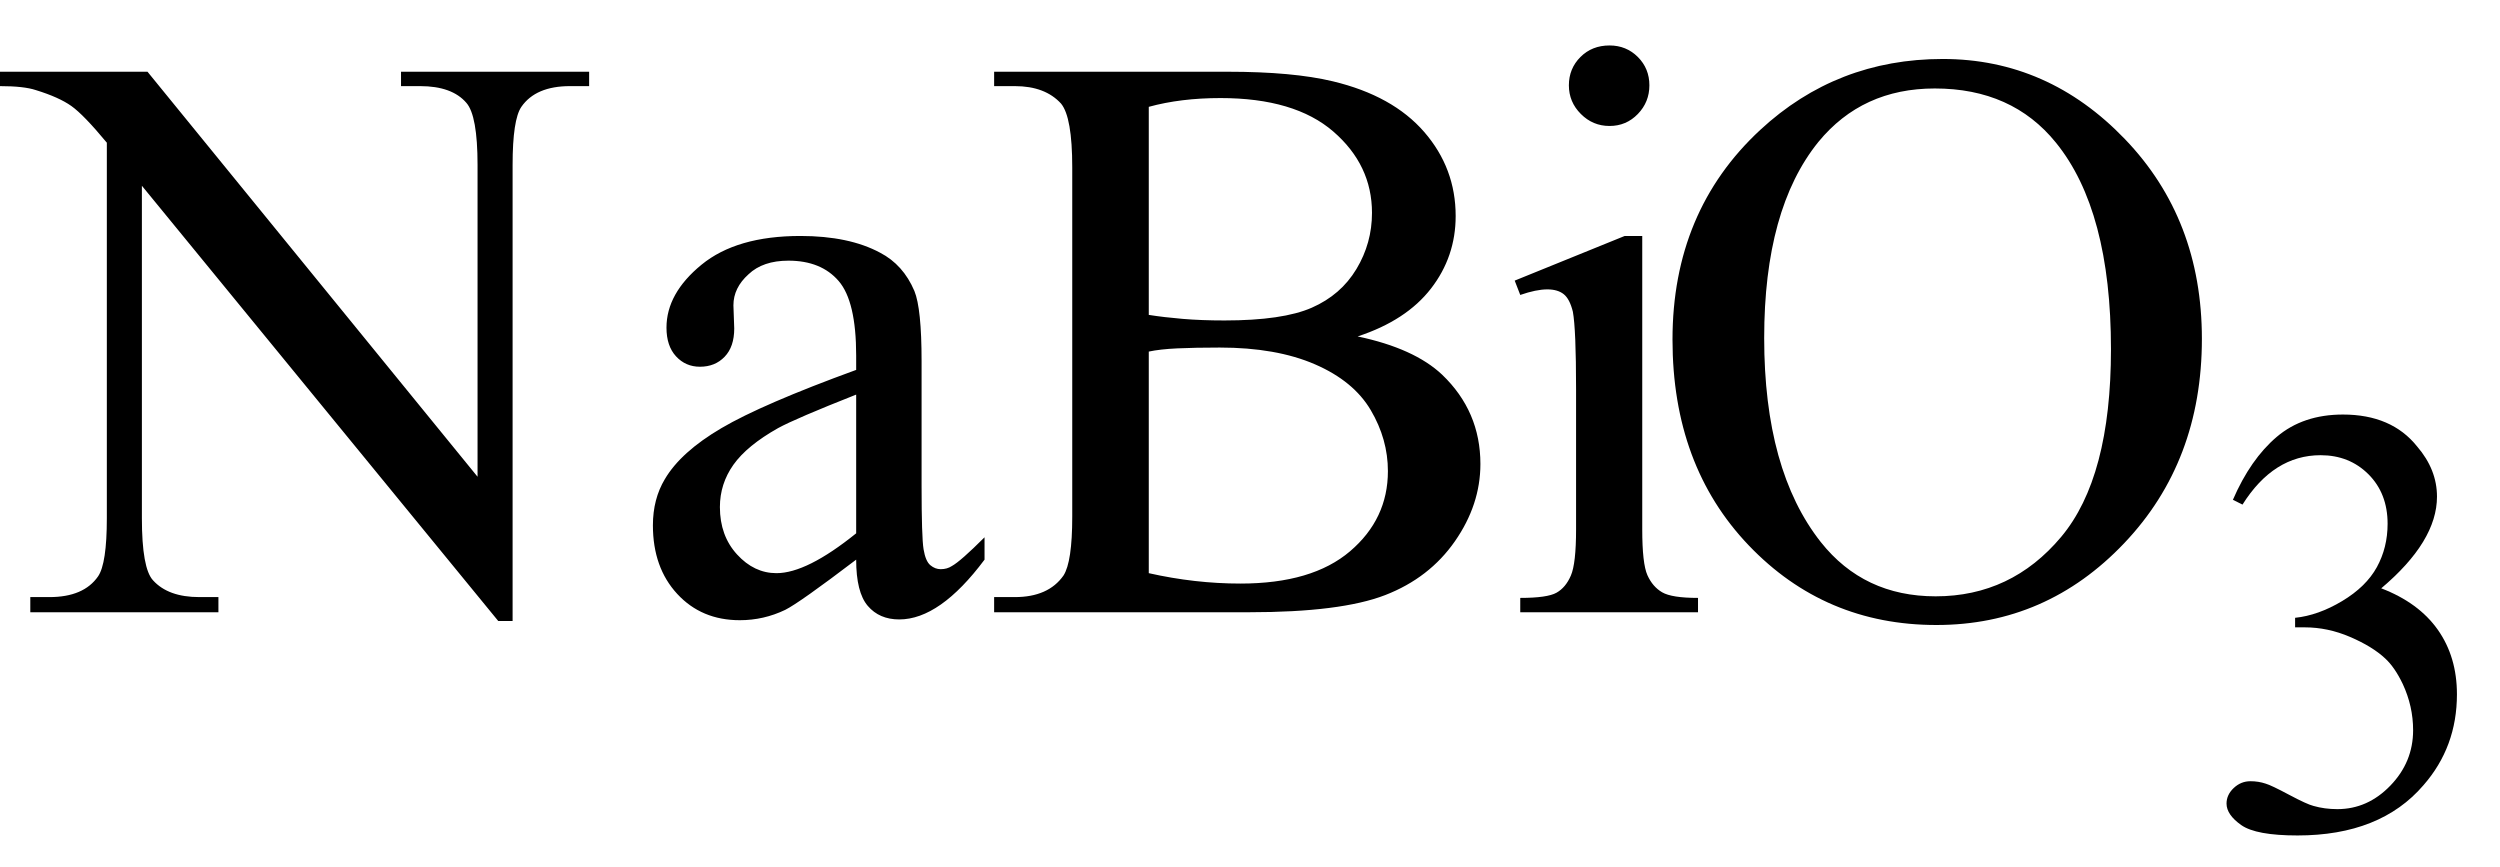 <svg xmlns="http://www.w3.org/2000/svg" xmlns:xlink="http://www.w3.org/1999/xlink" stroke-dasharray="none" shape-rendering="auto" font-family="'Dialog'" width="49" text-rendering="auto" fill-opacity="1" contentScriptType="text/ecmascript" color-interpolation="auto" color-rendering="auto" preserveAspectRatio="xMidYMid meet" font-size="12" fill="black" stroke="black" image-rendering="auto" stroke-miterlimit="10" zoomAndPan="magnify" version="1.0" stroke-linecap="square" stroke-linejoin="miter" contentStyleType="text/css" font-style="normal" height="17" stroke-width="1" stroke-dashoffset="0" font-weight="normal" stroke-opacity="1"><defs id="genericDefs"/><g><g text-rendering="optimizeLegibility" transform="translate(0.219,12)" color-rendering="optimizeQuality" color-interpolation="linearRGB" image-rendering="optimizeQuality"><path d="M-0.219 -10.594 L2.672 -10.594 L9.141 -2.656 L9.141 -8.766 Q9.141 -9.734 8.922 -9.984 Q8.641 -10.312 8.016 -10.312 L7.641 -10.312 L7.641 -10.594 L11.328 -10.594 L11.328 -10.312 L10.953 -10.312 Q10.281 -10.312 10 -9.906 Q9.828 -9.656 9.828 -8.766 L9.828 0.172 L9.547 0.172 L2.562 -8.359 L2.562 -1.844 Q2.562 -0.859 2.781 -0.625 Q3.078 -0.297 3.688 -0.297 L4.062 -0.297 L4.062 0 L0.375 0 L0.375 -0.297 L0.75 -0.297 Q1.422 -0.297 1.703 -0.703 Q1.875 -0.953 1.875 -1.844 L1.875 -9.203 Q1.422 -9.75 1.18 -9.922 Q0.938 -10.094 0.484 -10.234 Q0.25 -10.312 -0.219 -10.312 L-0.219 -10.594 ZM16.562 -1.031 Q15.453 -0.188 15.172 -0.047 Q14.75 0.156 14.281 0.156 Q13.531 0.156 13.055 -0.359 Q12.578 -0.875 12.578 -1.703 Q12.578 -2.219 12.812 -2.609 Q13.125 -3.141 13.922 -3.609 Q14.719 -4.078 16.562 -4.75 L16.562 -5.031 Q16.562 -6.094 16.219 -6.492 Q15.875 -6.891 15.234 -6.891 Q14.734 -6.891 14.453 -6.625 Q14.156 -6.359 14.156 -6.016 L14.172 -5.562 Q14.172 -5.203 13.984 -5.008 Q13.797 -4.812 13.5 -4.812 Q13.219 -4.812 13.031 -5.016 Q12.844 -5.219 12.844 -5.578 Q12.844 -6.25 13.531 -6.812 Q14.219 -7.375 15.469 -7.375 Q16.422 -7.375 17.031 -7.047 Q17.484 -6.812 17.703 -6.297 Q17.844 -5.953 17.844 -4.922 L17.844 -2.484 Q17.844 -1.469 17.883 -1.234 Q17.922 -1 18.016 -0.922 Q18.109 -0.844 18.219 -0.844 Q18.344 -0.844 18.438 -0.906 Q18.609 -1 19.078 -1.469 L19.078 -1.031 Q18.203 0.141 17.406 0.141 Q17.016 0.141 16.789 -0.125 Q16.562 -0.391 16.562 -1.031 ZM16.562 -1.547 L16.562 -4.266 Q15.375 -3.797 15.031 -3.609 Q14.422 -3.266 14.156 -2.891 Q13.891 -2.516 13.891 -2.062 Q13.891 -1.5 14.227 -1.133 Q14.562 -0.766 15 -0.766 Q15.594 -0.766 16.562 -1.547 ZM26.391 -5.406 Q27.5 -5.172 28.047 -4.656 Q28.797 -3.938 28.797 -2.906 Q28.797 -2.109 28.297 -1.391 Q27.797 -0.672 26.93 -0.336 Q26.062 0 24.266 0 L19.266 0 L19.266 -0.297 L19.672 -0.297 Q20.328 -0.297 20.625 -0.719 Q20.797 -0.984 20.797 -1.875 L20.797 -8.719 Q20.797 -9.703 20.578 -9.969 Q20.266 -10.312 19.672 -10.312 L19.266 -10.312 L19.266 -10.594 L23.844 -10.594 Q25.125 -10.594 25.906 -10.406 Q27.078 -10.125 27.695 -9.414 Q28.312 -8.703 28.312 -7.766 Q28.312 -6.969 27.828 -6.344 Q27.344 -5.719 26.391 -5.406 ZM22.297 -5.828 Q22.594 -5.781 22.961 -5.75 Q23.328 -5.719 23.781 -5.719 Q24.922 -5.719 25.492 -5.969 Q26.062 -6.219 26.367 -6.727 Q26.672 -7.234 26.672 -7.828 Q26.672 -8.766 25.914 -9.422 Q25.156 -10.078 23.703 -10.078 Q22.922 -10.078 22.297 -9.906 L22.297 -5.828 ZM22.297 -0.766 Q23.203 -0.562 24.094 -0.562 Q25.5 -0.562 26.242 -1.195 Q26.984 -1.828 26.984 -2.766 Q26.984 -3.391 26.648 -3.961 Q26.312 -4.531 25.555 -4.859 Q24.797 -5.188 23.688 -5.188 Q23.203 -5.188 22.859 -5.172 Q22.516 -5.156 22.297 -5.109 L22.297 -0.766 ZM31.328 -11.109 Q31.656 -11.109 31.883 -10.883 Q32.109 -10.656 32.109 -10.328 Q32.109 -10 31.883 -9.766 Q31.656 -9.531 31.328 -9.531 Q31 -9.531 30.766 -9.766 Q30.531 -10 30.531 -10.328 Q30.531 -10.656 30.758 -10.883 Q30.984 -11.109 31.328 -11.109 ZM31.969 -7.375 L31.969 -1.625 Q31.969 -0.953 32.07 -0.727 Q32.172 -0.5 32.359 -0.391 Q32.547 -0.281 33.062 -0.281 L33.062 0 L29.578 0 L29.578 -0.281 Q30.109 -0.281 30.289 -0.383 Q30.469 -0.484 30.57 -0.719 Q30.672 -0.953 30.672 -1.625 L30.672 -4.375 Q30.672 -5.547 30.609 -5.891 Q30.547 -6.141 30.43 -6.234 Q30.312 -6.328 30.109 -6.328 Q29.891 -6.328 29.578 -6.219 L29.469 -6.5 L31.625 -7.375 L31.969 -7.375 ZM37.859 -10.844 Q39.922 -10.844 41.43 -9.273 Q42.938 -7.703 42.938 -5.359 Q42.938 -2.953 41.414 -1.352 Q39.891 0.25 37.734 0.25 Q35.547 0.25 34.055 -1.312 Q32.562 -2.875 32.562 -5.344 Q32.562 -7.859 34.281 -9.453 Q35.781 -10.844 37.859 -10.844 ZM37.703 -10.266 Q36.281 -10.266 35.422 -9.219 Q34.359 -7.906 34.359 -5.375 Q34.359 -2.781 35.469 -1.375 Q36.312 -0.312 37.719 -0.312 Q39.203 -0.312 40.18 -1.477 Q41.156 -2.641 41.156 -5.156 Q41.156 -7.875 40.078 -9.203 Q39.219 -10.266 37.703 -10.266 Z" stroke="none"/></g><g text-rendering="optimizeLegibility" transform="translate(43.156,16.234)" color-rendering="optimizeQuality" color-interpolation="linearRGB" image-rendering="optimizeQuality"><path d="M0.609 -6.438 Q0.953 -7.234 1.469 -7.672 Q1.984 -8.109 2.766 -8.109 Q3.719 -8.109 4.219 -7.484 Q4.609 -7.031 4.609 -6.5 Q4.609 -5.625 3.516 -4.703 Q4.25 -4.422 4.625 -3.891 Q5 -3.359 5 -2.625 Q5 -1.594 4.344 -0.844 Q3.5 0.141 1.875 0.141 Q1.062 0.141 0.773 -0.062 Q0.484 -0.266 0.484 -0.484 Q0.484 -0.656 0.625 -0.789 Q0.766 -0.922 0.953 -0.922 Q1.109 -0.922 1.25 -0.875 Q1.359 -0.844 1.711 -0.656 Q2.062 -0.469 2.188 -0.438 Q2.406 -0.375 2.656 -0.375 Q3.25 -0.375 3.695 -0.836 Q4.141 -1.297 4.141 -1.922 Q4.141 -2.391 3.938 -2.828 Q3.781 -3.156 3.594 -3.328 Q3.344 -3.562 2.906 -3.75 Q2.469 -3.938 2.016 -3.938 L1.828 -3.938 L1.828 -4.125 Q2.281 -4.172 2.75 -4.453 Q3.219 -4.734 3.43 -5.117 Q3.641 -5.5 3.641 -5.969 Q3.641 -6.562 3.266 -6.938 Q2.891 -7.312 2.328 -7.312 Q1.406 -7.312 0.797 -6.344 L0.609 -6.438 Z" stroke="none"/></g></g></svg>